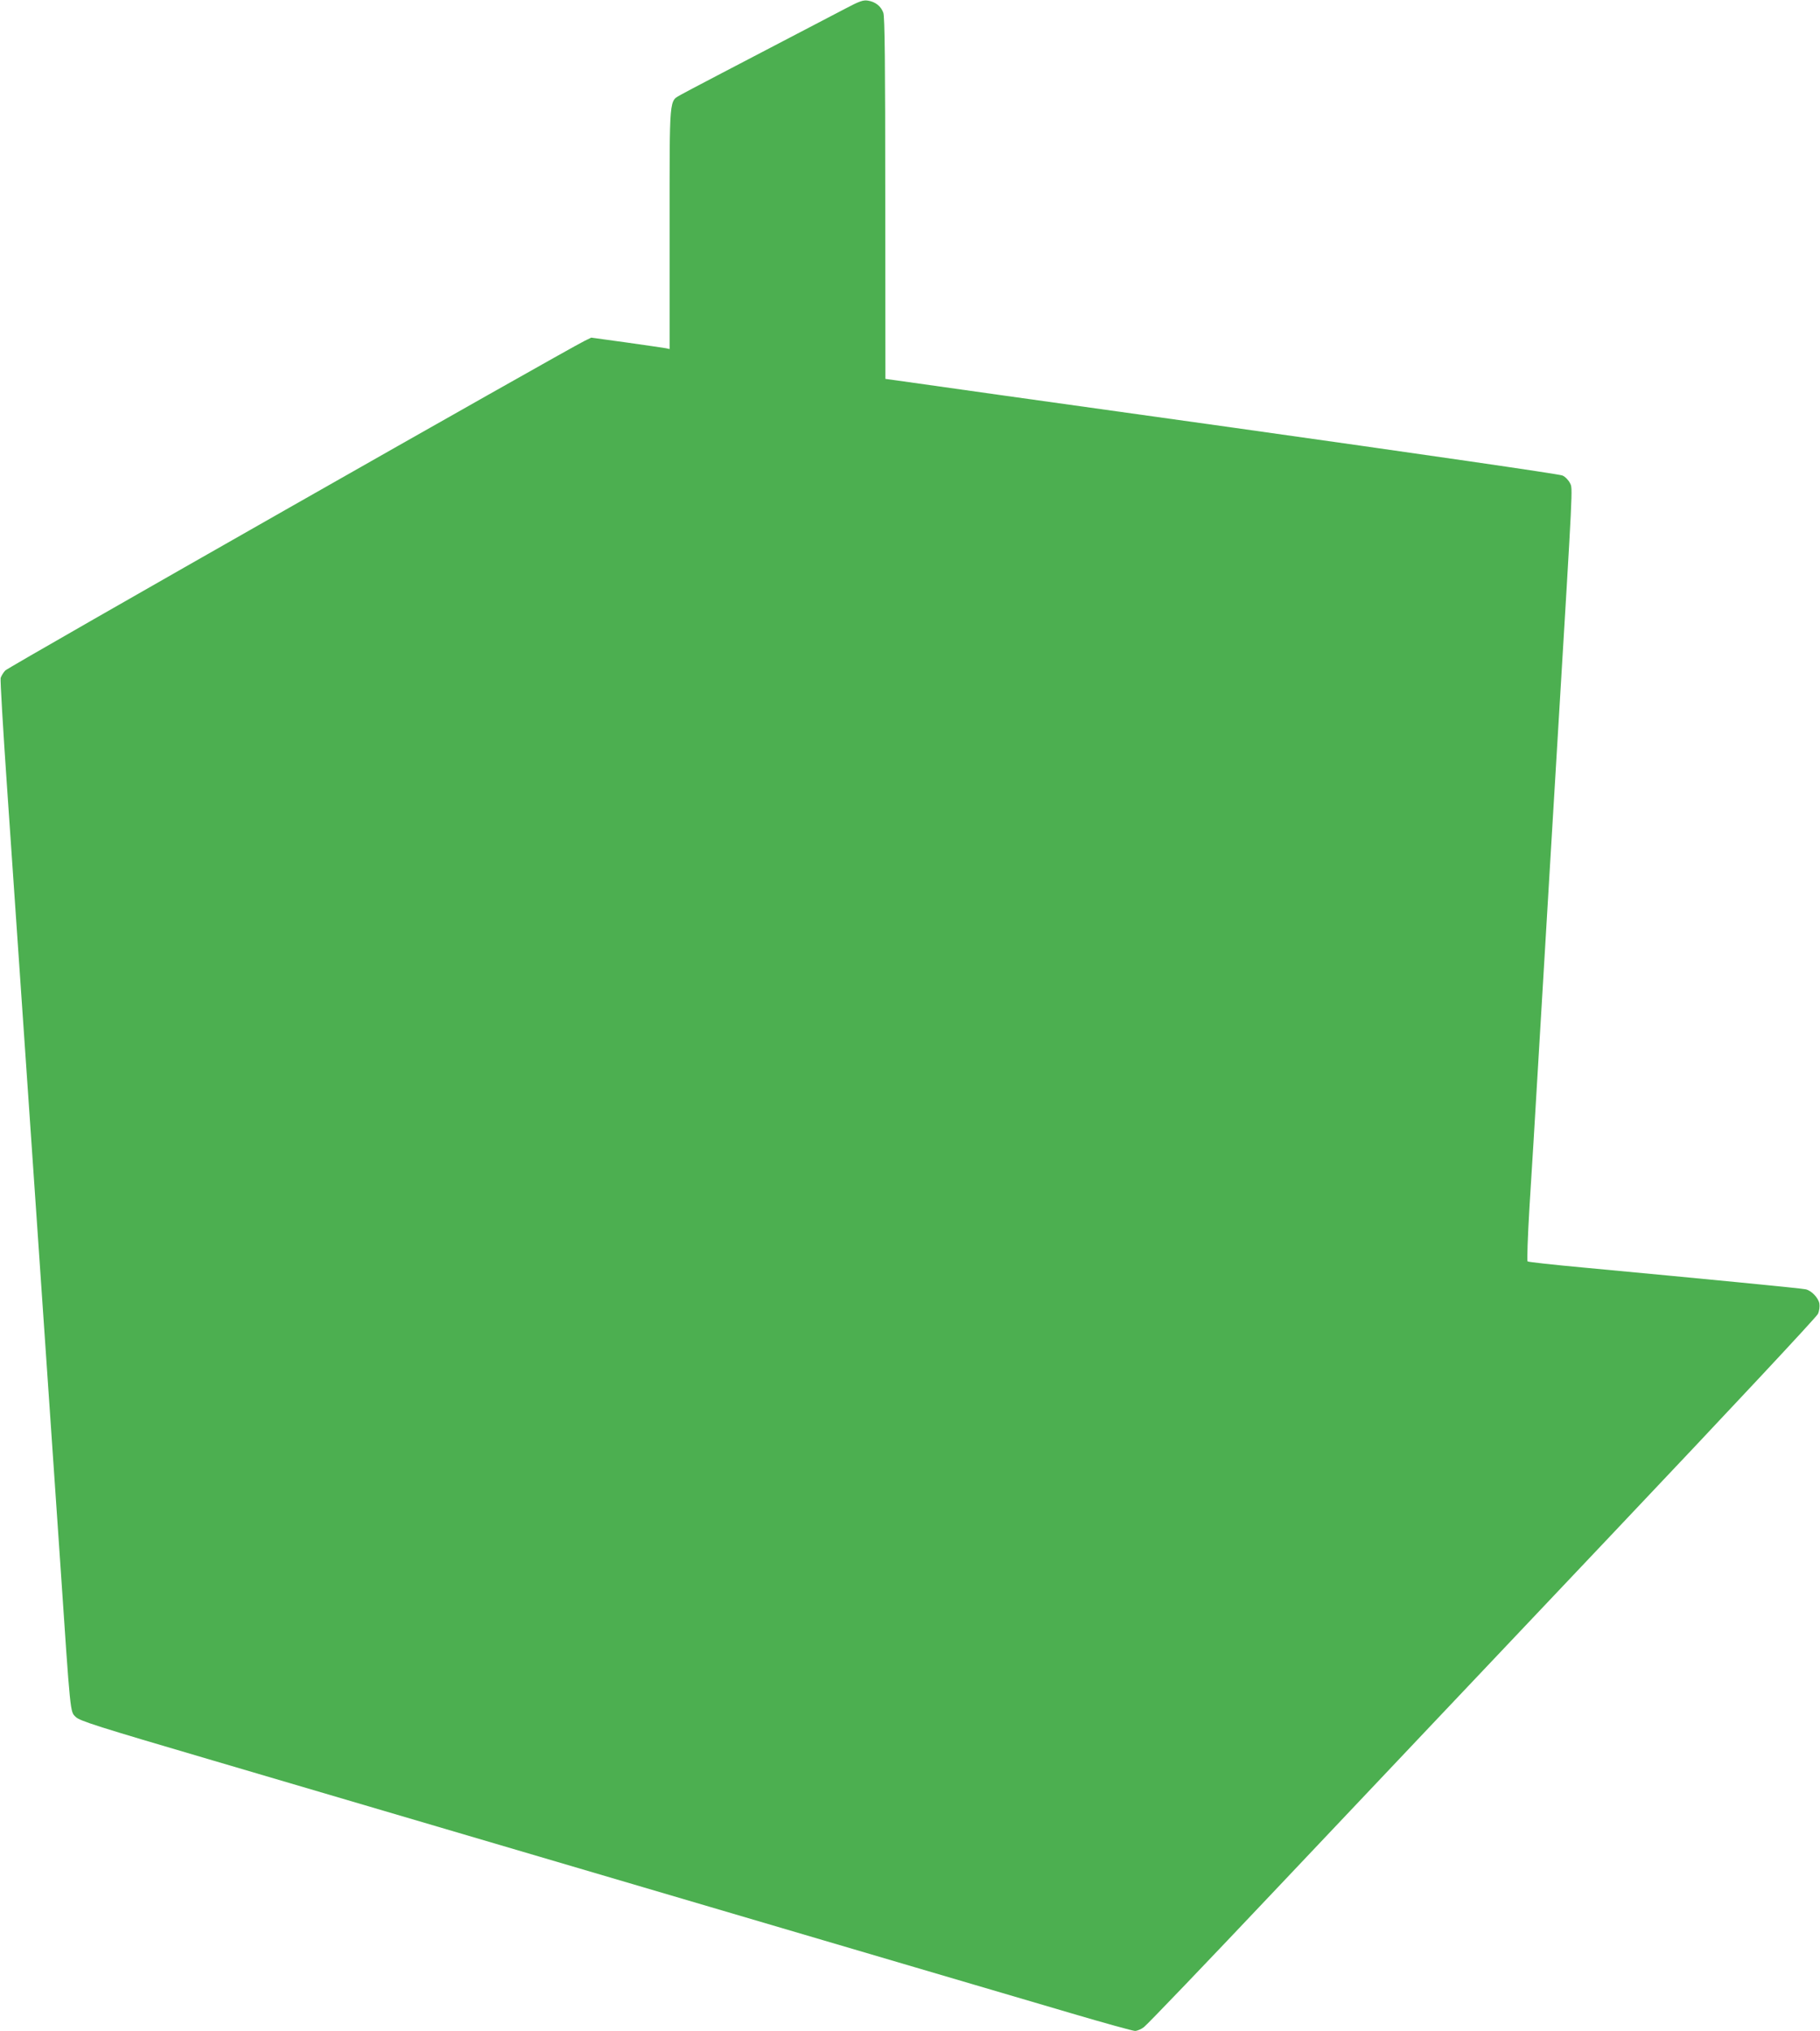 <?xml version="1.0" standalone="no"?>
<!DOCTYPE svg PUBLIC "-//W3C//DTD SVG 20010904//EN"
 "http://www.w3.org/TR/2001/REC-SVG-20010904/DTD/svg10.dtd">
<svg version="1.0" xmlns="http://www.w3.org/2000/svg"
 width="1147pt" height="1280pt" viewBox="0 0 1147 1280"
 preserveAspectRatio="xMidYMid meet">
<g transform="translate(0,1280) scale(0.1,-0.1)"
fill="#4caf50" stroke="none">
<path d="M5330 12747 c-732 -382 -1002 -523 -1037 -543 -77 -45 -73 7 -73
-844 l0 -760 -22 5 c-13 2 -124 19 -247 36 l-225 31 -41 -20 c-121 -59 -3634
-2057 -3652 -2078 -13 -14 -25 -35 -29 -47 -3 -13 15 -320 40 -683 106 -1538
270 -3935 336 -4899 65 -967 62 -931 97 -966 25 -25 131 -59 863 -274 1017
-300 2549 -751 4430 -1305 333 -98 774 -228 982 -289 207 -61 387 -111 401
-111 13 0 38 10 55 23 18 12 398 409 845 882 447 473 1393 1472 2101 2220 753
795 1294 1374 1303 1394 9 20 12 47 9 66 -7 36 -50 81 -86 89 -23 6 -600 62
-1410 138 -184 17 -339 34 -343 38 -4 4 1 157 12 341 12 184 37 598 56 922 19
323 51 851 70 1175 19 323 44 736 55 917 94 1563 92 1513 75 1549 -10 20 -30
41 -48 49 -19 9 -891 135 -2077 302 -1125 157 -2078 291 -2117 297 l-73 10 -1
1137 c0 853 -3 1144 -12 1170 -14 41 -50 70 -97 77 -29 5 -53 -3 -140 -49z"/>
</g>
</svg>
